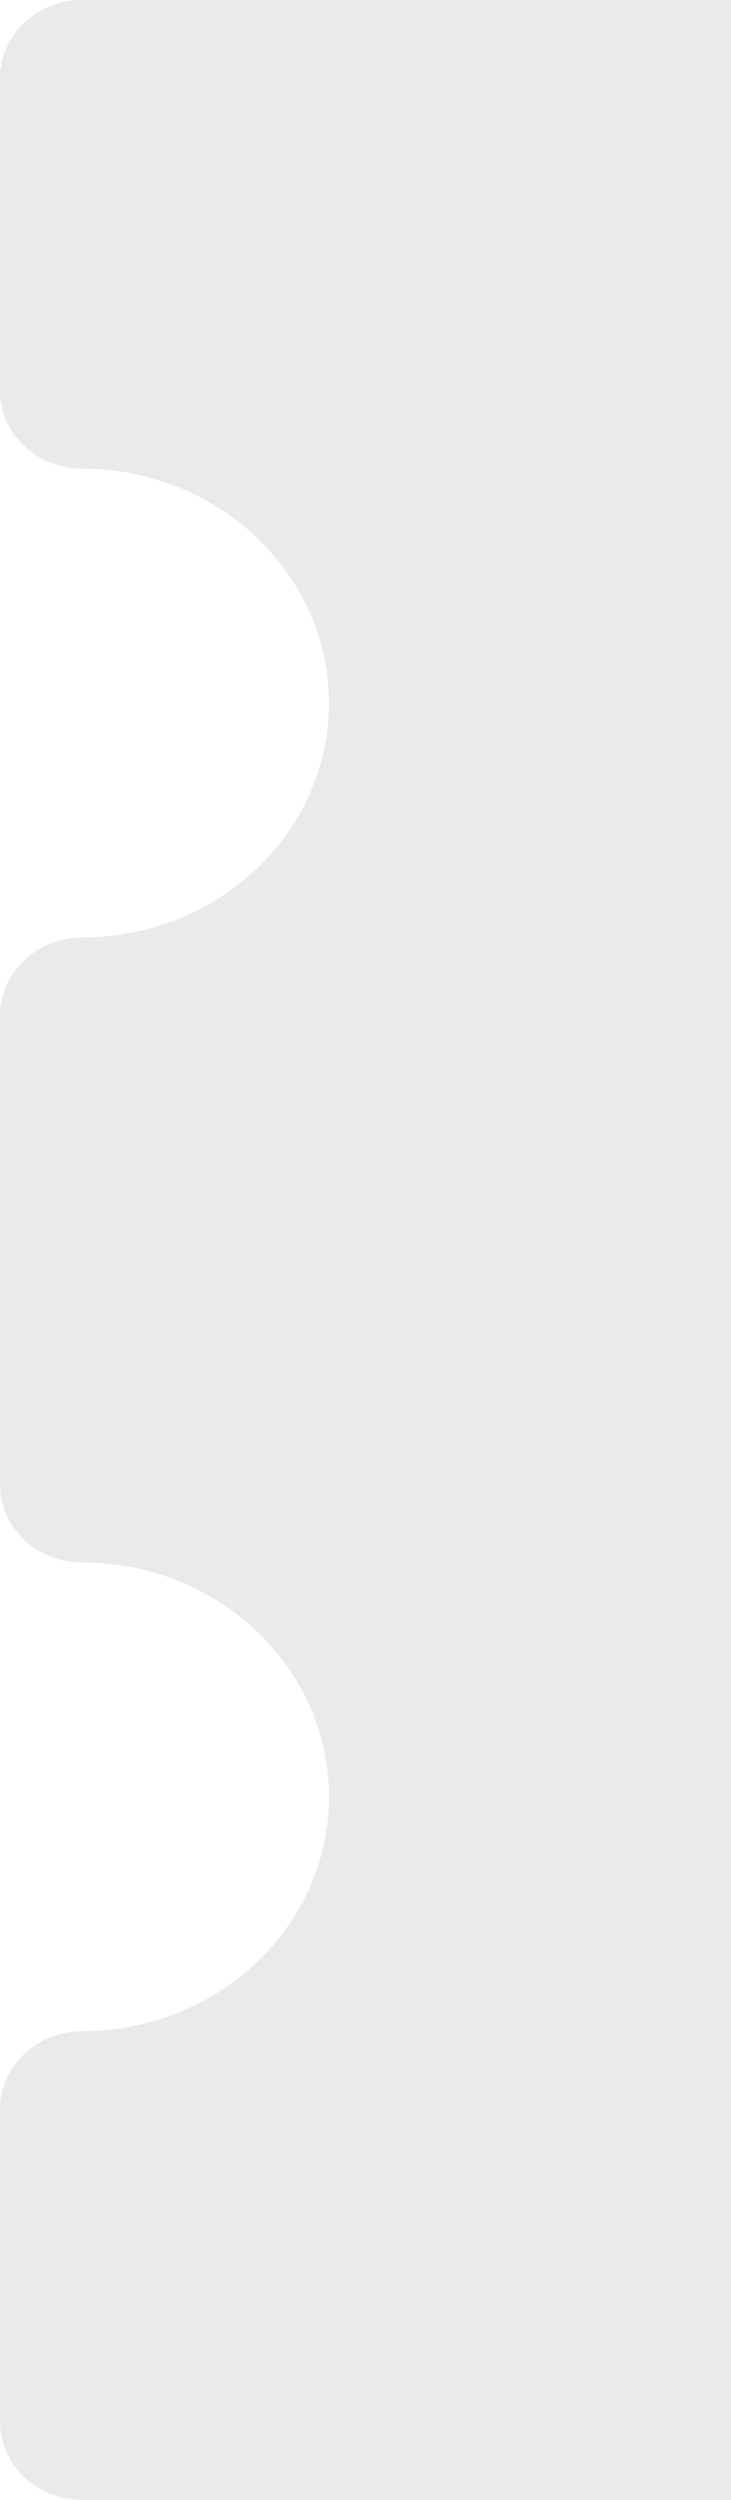 <?xml version="1.0" encoding="UTF-8"?>
<svg width="12px" height="41px" viewBox="0 0 12 41" version="1.1" xmlns="http://www.w3.org/2000/svg" xmlns:xlink="http://www.w3.org/1999/xlink">
    <!-- Generator: Sketch 50 (54983) - http://www.bohemiancoding.com/sketch -->
    <title>Combined Shape</title>
    <desc>Created with Sketch.</desc>
    <defs></defs>
    <g id="Welcome" stroke="none" stroke-width="1" fill="none" fill-rule="evenodd">
        <g id="Мероприятие-подробно" transform="translate(-1030, -1008)" fill="#EAEAEA">
            <path d="M1042,1049 L1031.35,1049 C1030.605,1049 1030,1048.427 1030,1047.719 L1030,1042.594 C1030,1041.885 1030.605,1041.312 1031.35,1041.312 C1033.583,1041.312 1035.4,1039.588 1035.4,1037.469 C1035.4,1035.349 1033.583,1033.625 1031.35,1033.625 C1030.605,1033.625 1030,1033.052 1030,1032.344 L1030,1024.656 C1030,1023.948 1030.605,1023.375 1031.35,1023.375 C1033.583,1023.375 1035.4,1021.65 1035.4,1019.531 C1035.4,1017.412 1033.583,1015.687 1031.35,1015.687 C1030.605,1015.687 1030,1015.115 1030,1014.406 L1030,1009.281 C1030,1008.573 1030.605,1008 1031.35,1008 L1042,1008 L1042,1049 Z" id="Combined-Shape"></path>
        </g>
    </g>
</svg>